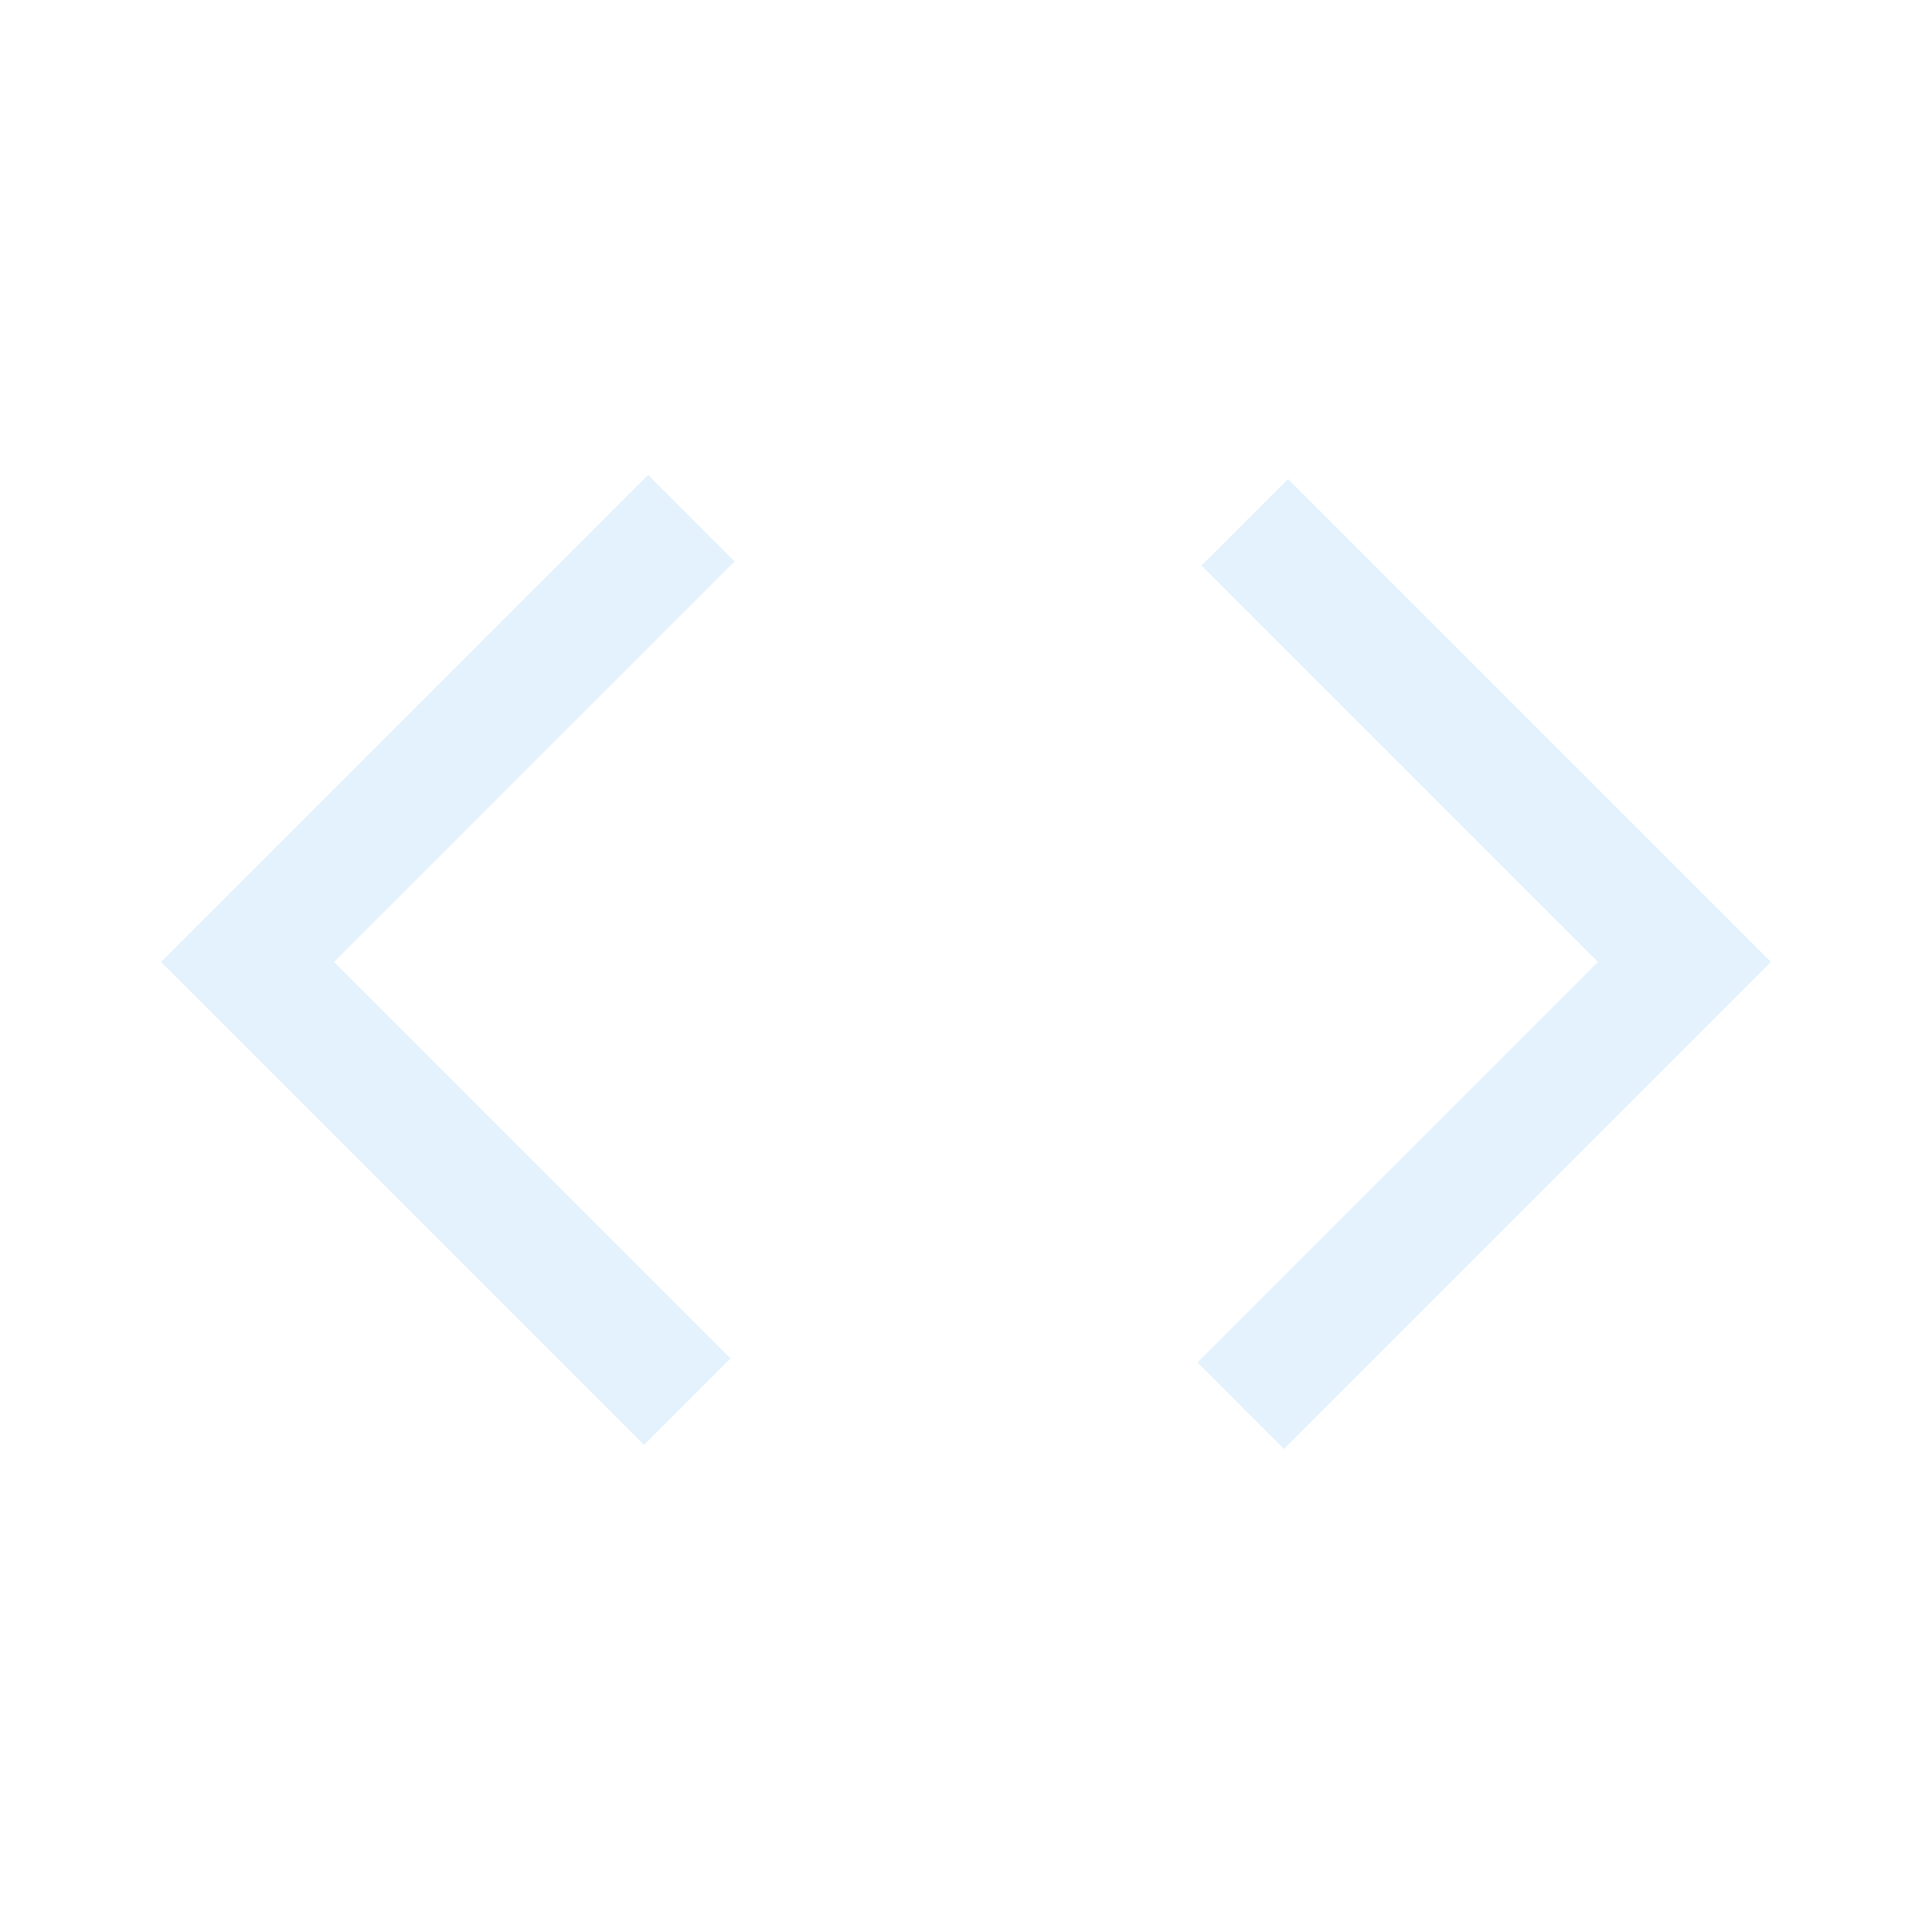 <svg fill='#75C2F6' fill-opacity="0.2" xmlns="http://www.w3.org/2000/svg" height="48" viewBox="0 -960 960 960" width="48"><path d="M320-242 80-482l242-242 43 43-199 199 197 197-43 43Zm318 2-43-43 199-199-197-197 43-43 240 240-242 242Z"/></svg>
